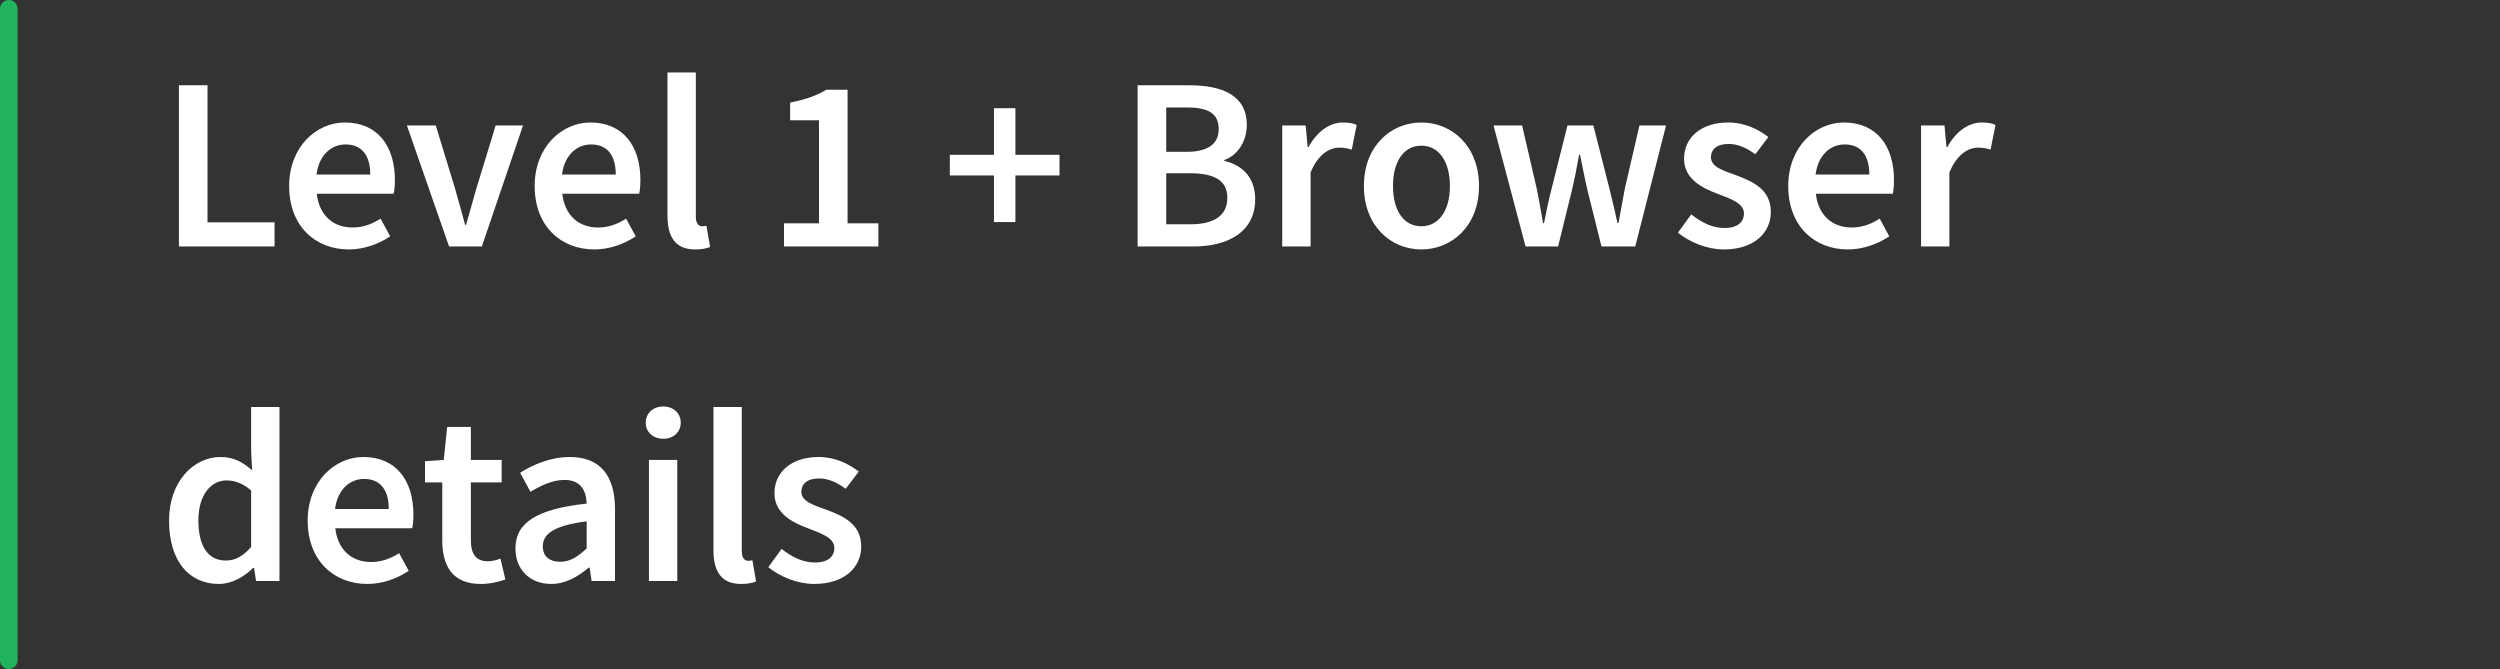 <svg width="142" height="38" viewBox="0 0 142 38" fill="none" xmlns="http://www.w3.org/2000/svg">
<rect x="0" y="0" width="142" height="38" fill="#333333" stroke="none"/>
<line x1="0.5" y1="0.5" x2="0.5" y2="37.5" stroke="#22B45C" stroke-linecap="round"/>
<path d="M10.162 14V4.844H11.786V12.628H15.594V14H10.162ZM19.812 14.168C17.908 14.168 16.424 12.838 16.424 10.57C16.424 8.33 17.978 6.958 19.588 6.958C21.45 6.958 22.43 8.302 22.43 10.22C22.43 10.528 22.402 10.836 22.36 11.004H17.992C18.132 12.222 18.916 12.922 20.022 12.922C20.61 12.922 21.114 12.74 21.618 12.418L22.164 13.426C21.506 13.86 20.68 14.168 19.812 14.168ZM17.978 9.912H21.03C21.03 8.848 20.568 8.204 19.63 8.204C18.818 8.204 18.118 8.806 17.978 9.912ZM25.507 14L23.113 7.126H24.751L25.843 10.696C26.025 11.368 26.235 12.068 26.417 12.768H26.473C26.669 12.068 26.865 11.368 27.061 10.696L28.153 7.126H29.707L27.369 14H25.507ZM33.757 14.168C31.853 14.168 30.369 12.838 30.369 10.57C30.369 8.33 31.923 6.958 33.533 6.958C35.395 6.958 36.375 8.302 36.375 10.22C36.375 10.528 36.347 10.836 36.305 11.004H31.937C32.077 12.222 32.861 12.922 33.967 12.922C34.555 12.922 35.059 12.74 35.563 12.418L36.109 13.426C35.451 13.86 34.625 14.168 33.757 14.168ZM31.923 9.912H34.975C34.975 8.848 34.513 8.204 33.575 8.204C32.763 8.204 32.063 8.806 31.923 9.912ZM39.481 14.168C38.333 14.168 37.913 13.426 37.913 12.236V4.116H39.523V12.32C39.523 12.712 39.705 12.852 39.873 12.852C39.943 12.852 39.999 12.852 40.125 12.824L40.335 14.028C40.139 14.112 39.859 14.168 39.481 14.168ZM44.53 14V12.684H46.518V6.832H44.88V5.824C45.762 5.656 46.378 5.432 46.938 5.096H48.142V12.684H49.892V14H44.53ZM56.457 12.614V9.968H53.951V8.792H56.457V6.146H57.675V8.792H60.181V9.968H57.675V12.614H56.457ZM64.617 14V4.844H67.543C69.433 4.844 70.819 5.418 70.819 7.098C70.819 7.966 70.343 8.806 69.545 9.086V9.142C70.553 9.366 71.295 10.08 71.295 11.312C71.295 13.146 69.797 14 67.781 14H64.617ZM66.241 8.624H67.403C68.677 8.624 69.223 8.12 69.223 7.336C69.223 6.44 68.621 6.104 67.431 6.104H66.241V8.624ZM66.241 12.74H67.613C68.957 12.74 69.713 12.25 69.713 11.228C69.713 10.262 68.985 9.842 67.613 9.842H66.241V12.74ZM72.831 14V7.126H74.161L74.273 8.344H74.329C74.819 7.448 75.547 6.958 76.275 6.958C76.625 6.958 76.849 7 77.059 7.098L76.779 8.498C76.541 8.428 76.359 8.386 76.065 8.386C75.519 8.386 74.861 8.764 74.441 9.8V14H72.831ZM80.731 14.168C79.022 14.168 77.469 12.852 77.469 10.57C77.469 8.274 79.022 6.958 80.731 6.958C82.453 6.958 84.007 8.274 84.007 10.57C84.007 12.852 82.453 14.168 80.731 14.168ZM80.731 12.852C81.739 12.852 82.355 11.942 82.355 10.57C82.355 9.184 81.739 8.274 80.731 8.274C79.722 8.274 79.121 9.184 79.121 10.57C79.121 11.942 79.722 12.852 80.731 12.852ZM86.652 14L84.832 7.126H86.456L87.282 10.696C87.422 11.354 87.52 11.998 87.646 12.67H87.702C87.828 11.998 87.968 11.34 88.136 10.696L89.032 7.126H90.502L91.412 10.696C91.58 11.354 91.72 11.998 91.874 12.67H91.93C92.056 11.998 92.168 11.354 92.294 10.696L93.12 7.126H94.632L92.882 14H90.964L90.166 10.794C90.012 10.15 89.9 9.52 89.746 8.792H89.69C89.564 9.52 89.438 10.164 89.284 10.808L88.5 14H86.652ZM97.909 14.168C96.971 14.168 95.977 13.762 95.305 13.216L96.061 12.18C96.677 12.656 97.265 12.95 97.965 12.95C98.707 12.95 99.057 12.6 99.057 12.124C99.057 11.55 98.315 11.298 97.587 11.018C96.677 10.682 95.655 10.164 95.655 9.016C95.655 7.812 96.621 6.958 98.161 6.958C99.113 6.958 99.883 7.35 100.443 7.784L99.701 8.764C99.225 8.414 98.735 8.176 98.189 8.176C97.503 8.176 97.181 8.498 97.181 8.932C97.181 9.478 97.867 9.688 98.609 9.954C99.547 10.304 100.583 10.752 100.583 12.04C100.583 13.216 99.645 14.168 97.909 14.168ZM104.96 14.168C103.056 14.168 101.572 12.838 101.572 10.57C101.572 8.33 103.126 6.958 104.736 6.958C106.598 6.958 107.578 8.302 107.578 10.22C107.578 10.528 107.55 10.836 107.508 11.004H103.14C103.28 12.222 104.064 12.922 105.17 12.922C105.758 12.922 106.262 12.74 106.766 12.418L107.312 13.426C106.654 13.86 105.828 14.168 104.96 14.168ZM103.126 9.912H106.178C106.178 8.848 105.716 8.204 104.778 8.204C103.966 8.204 103.266 8.806 103.126 9.912ZM109.116 14V7.126H110.446L110.558 8.344H110.614C111.104 7.448 111.832 6.958 112.56 6.958C112.91 6.958 113.134 7 113.344 7.098L113.064 8.498C112.826 8.428 112.644 8.386 112.35 8.386C111.804 8.386 111.146 8.764 110.726 9.8V14H109.116ZM12.43 33.168C10.708 33.168 9.602 31.838 9.602 29.57C9.602 27.33 11.016 25.958 12.514 25.958C13.298 25.958 13.788 26.252 14.32 26.714L14.264 25.608V23.116H15.874V33H14.544L14.432 32.258H14.376C13.872 32.762 13.172 33.168 12.43 33.168ZM12.822 31.838C13.354 31.838 13.802 31.6 14.264 31.068V27.862C13.788 27.442 13.326 27.288 12.864 27.288C11.982 27.288 11.268 28.114 11.268 29.556C11.268 31.04 11.828 31.838 12.822 31.838ZM20.864 33.168C18.96 33.168 17.476 31.838 17.476 29.57C17.476 27.33 19.03 25.958 20.64 25.958C22.502 25.958 23.482 27.302 23.482 29.22C23.482 29.528 23.454 29.836 23.412 30.004H19.044C19.184 31.222 19.968 31.922 21.074 31.922C21.662 31.922 22.166 31.74 22.67 31.418L23.216 32.426C22.558 32.86 21.732 33.168 20.864 33.168ZM19.03 28.912H22.082C22.082 27.848 21.62 27.204 20.682 27.204C19.87 27.204 19.17 27.806 19.03 28.912ZM27.305 33.168C25.709 33.168 25.121 32.16 25.121 30.676V27.4H24.141V26.196L25.205 26.126L25.401 24.25H26.745V26.126H28.495V27.4H26.745V30.676C26.745 31.488 27.053 31.88 27.711 31.88C27.949 31.88 28.229 31.81 28.425 31.726L28.705 32.916C28.327 33.042 27.851 33.168 27.305 33.168ZM31.307 33.168C30.103 33.168 29.277 32.356 29.277 31.152C29.277 29.682 30.495 28.912 33.323 28.604C33.295 27.876 33.001 27.26 32.063 27.26C31.391 27.26 30.747 27.568 30.131 27.932L29.543 26.854C30.299 26.378 31.279 25.958 32.371 25.958C34.079 25.958 34.933 27.008 34.933 28.926V33H33.603L33.491 32.244H33.435C32.819 32.762 32.119 33.168 31.307 33.168ZM31.825 31.908C32.385 31.908 32.805 31.628 33.323 31.152V29.612C31.447 29.85 30.831 30.34 30.831 31.026C30.831 31.642 31.251 31.908 31.825 31.908ZM36.86 33V26.126H38.47V33H36.86ZM37.672 24.922C37.098 24.922 36.678 24.544 36.678 24.012C36.678 23.466 37.098 23.088 37.672 23.088C38.246 23.088 38.666 23.466 38.666 24.012C38.666 24.544 38.246 24.922 37.672 24.922ZM42.092 33.168C40.944 33.168 40.524 32.426 40.524 31.236V23.116H42.134V31.32C42.134 31.712 42.316 31.852 42.484 31.852C42.554 31.852 42.61 31.852 42.736 31.824L42.946 33.028C42.75 33.112 42.47 33.168 42.092 33.168ZM46.243 33.168C45.305 33.168 44.311 32.762 43.639 32.216L44.395 31.18C45.011 31.656 45.599 31.95 46.299 31.95C47.041 31.95 47.391 31.6 47.391 31.124C47.391 30.55 46.649 30.298 45.921 30.018C45.011 29.682 43.989 29.164 43.989 28.016C43.989 26.812 44.955 25.958 46.495 25.958C47.447 25.958 48.217 26.35 48.777 26.784L48.035 27.764C47.559 27.414 47.069 27.176 46.523 27.176C45.837 27.176 45.515 27.498 45.515 27.932C45.515 28.478 46.201 28.688 46.943 28.954C47.881 29.304 48.917 29.752 48.917 31.04C48.917 32.216 47.979 33.168 46.243 33.168Z" fill="white"/>
</svg>
